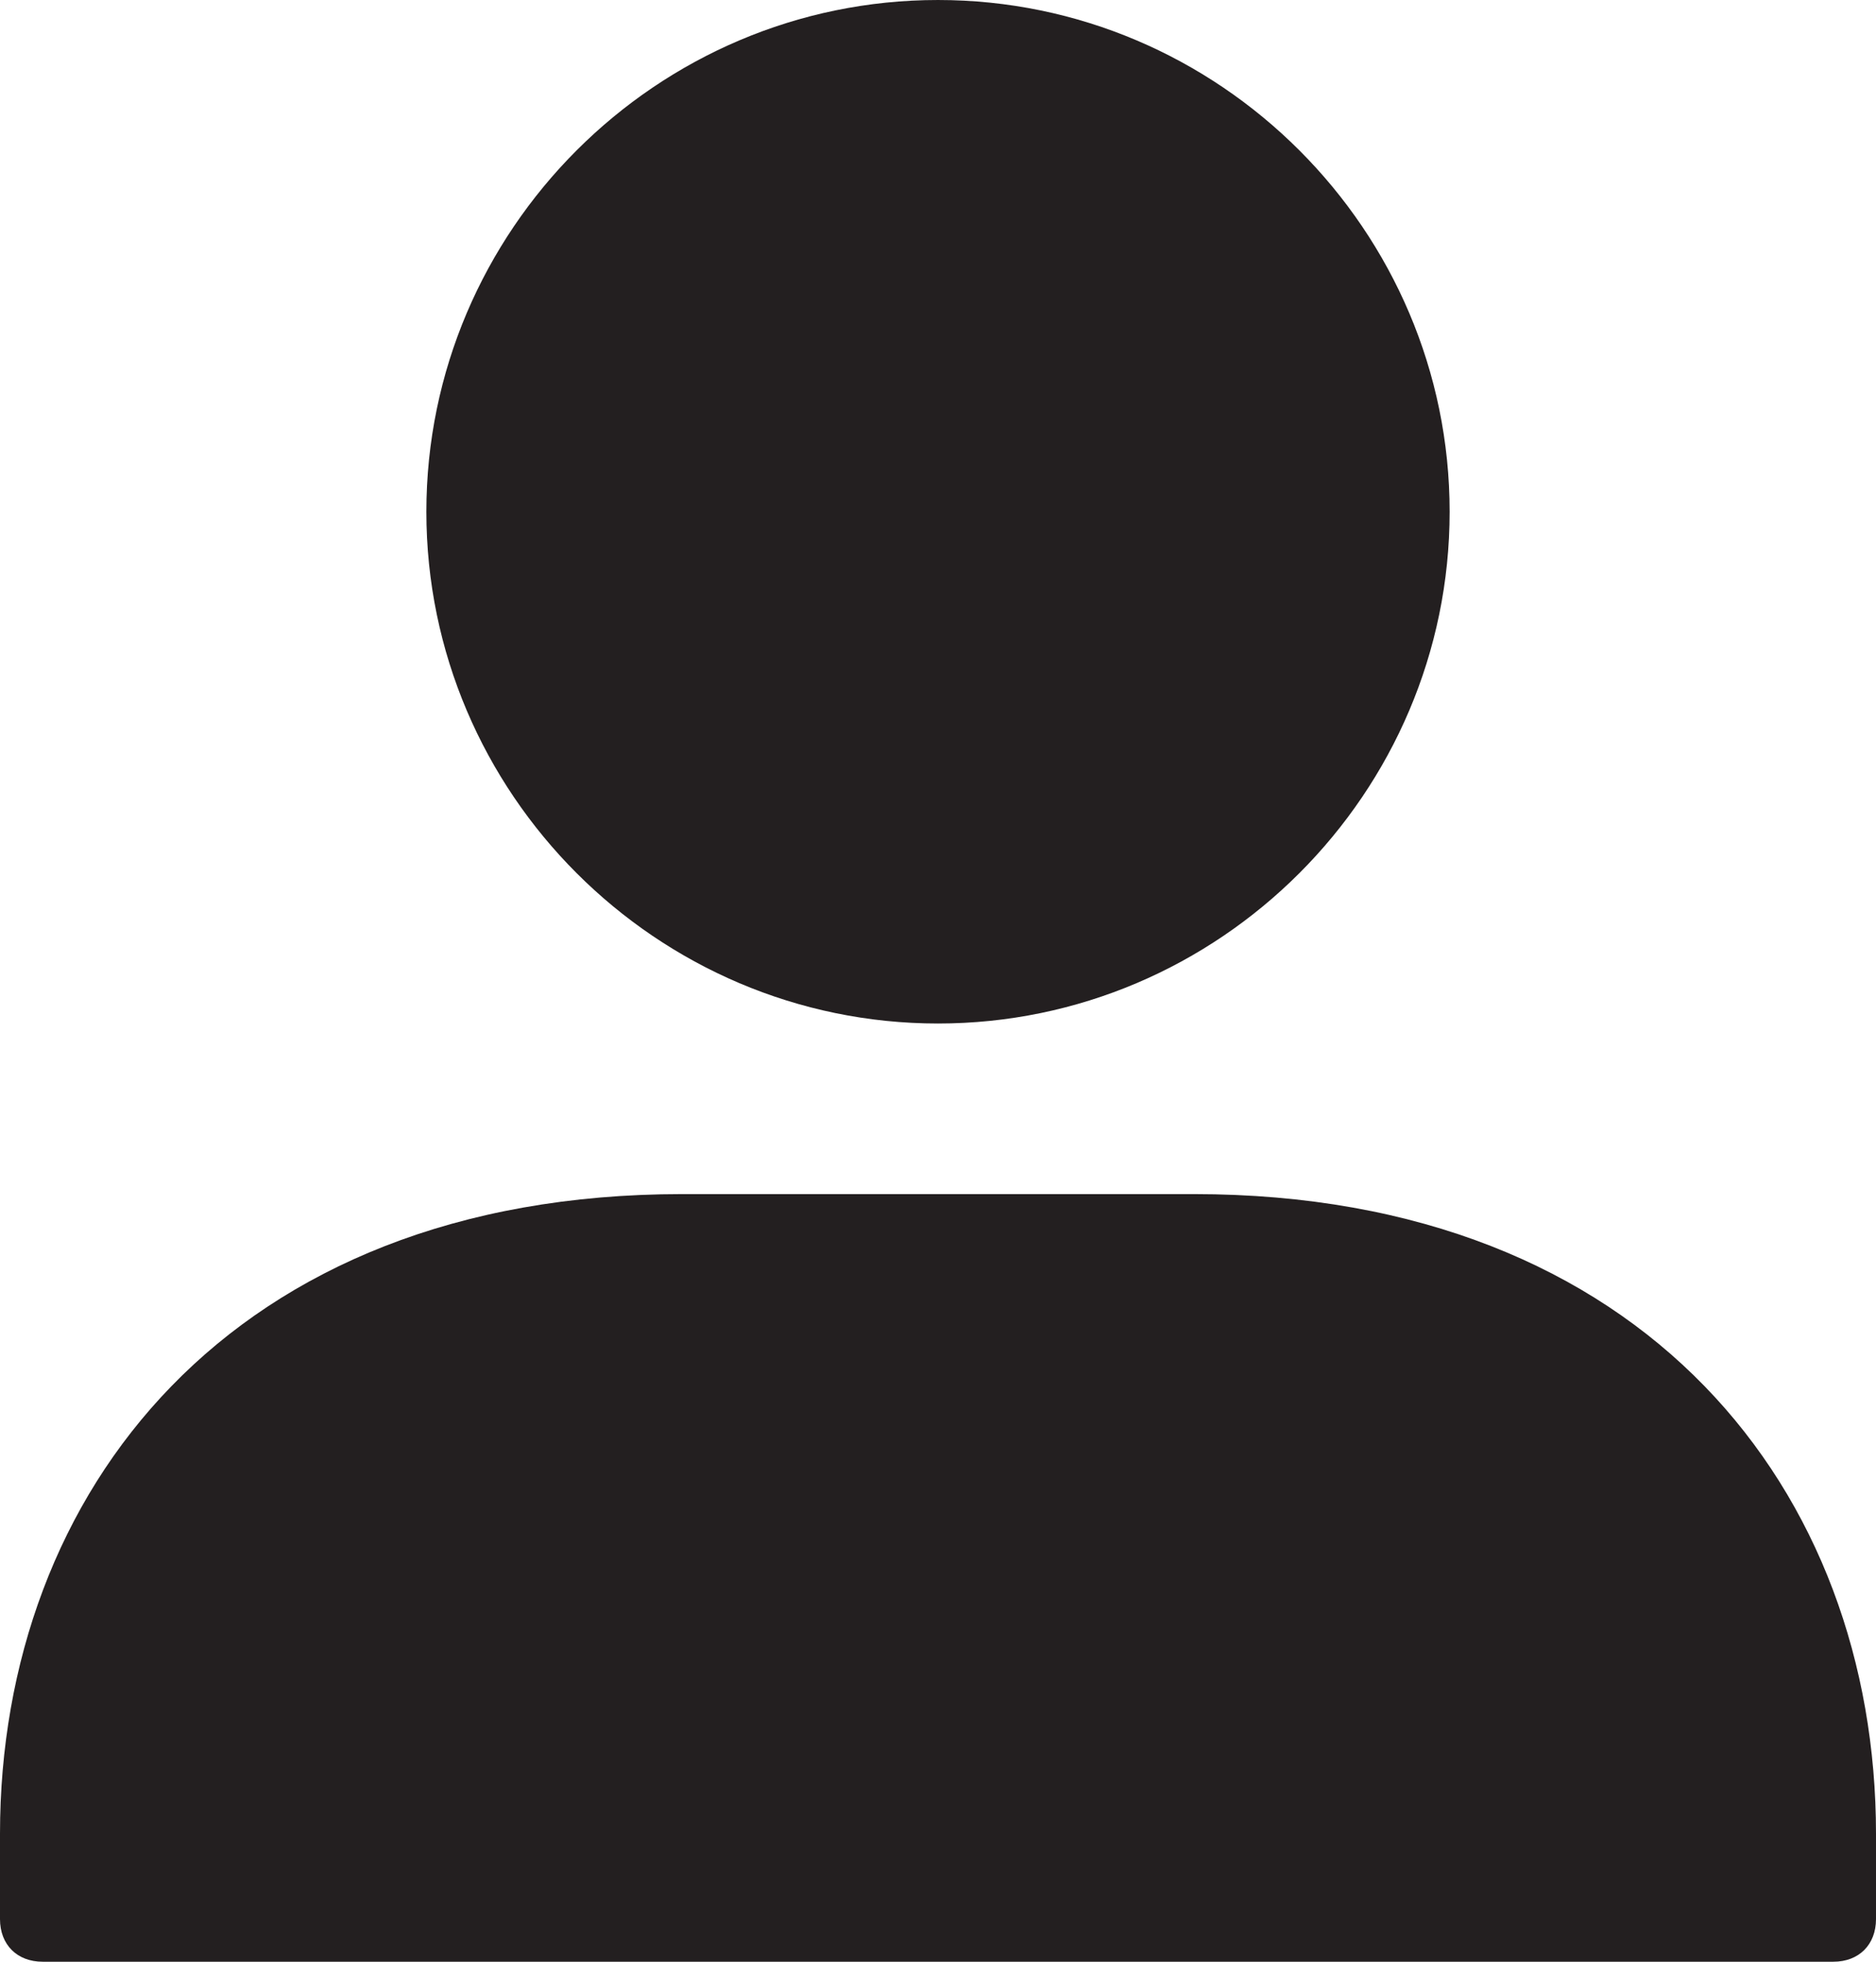 <?xml version="1.0" encoding="utf-8"?>
<!-- Generator: Adobe Illustrator 24.0.3, SVG Export Plug-In . SVG Version: 6.00 Build 0)  -->
<svg version="1.1" id="Layer_1" xmlns="http://www.w3.org/2000/svg" xmlns:xlink="http://www.w3.org/1999/xlink" x="0px" y="0px"
	 viewBox="0 0 22 23" style="enable-background:new 0 0 22 23;" xml:space="preserve">
<style type="text/css">
	.st0{fill:#231F20;}
</style>
<title>Account-v2</title>
<path class="st0" d="M11,12c3.3,0,6-2.7,6-6s-2.7-6-6-6S5,2.7,5,6S7.7,12,11,12z M0,22.5C0,22.8,0.2,23,0.5,23h21
	c0.3,0,0.5-0.2,0.5-0.5v-1c0-4-2.7-7.5-8-7.5H8c-5.3,0-8,3.5-8,7.5V22.5z"/>
</svg>
